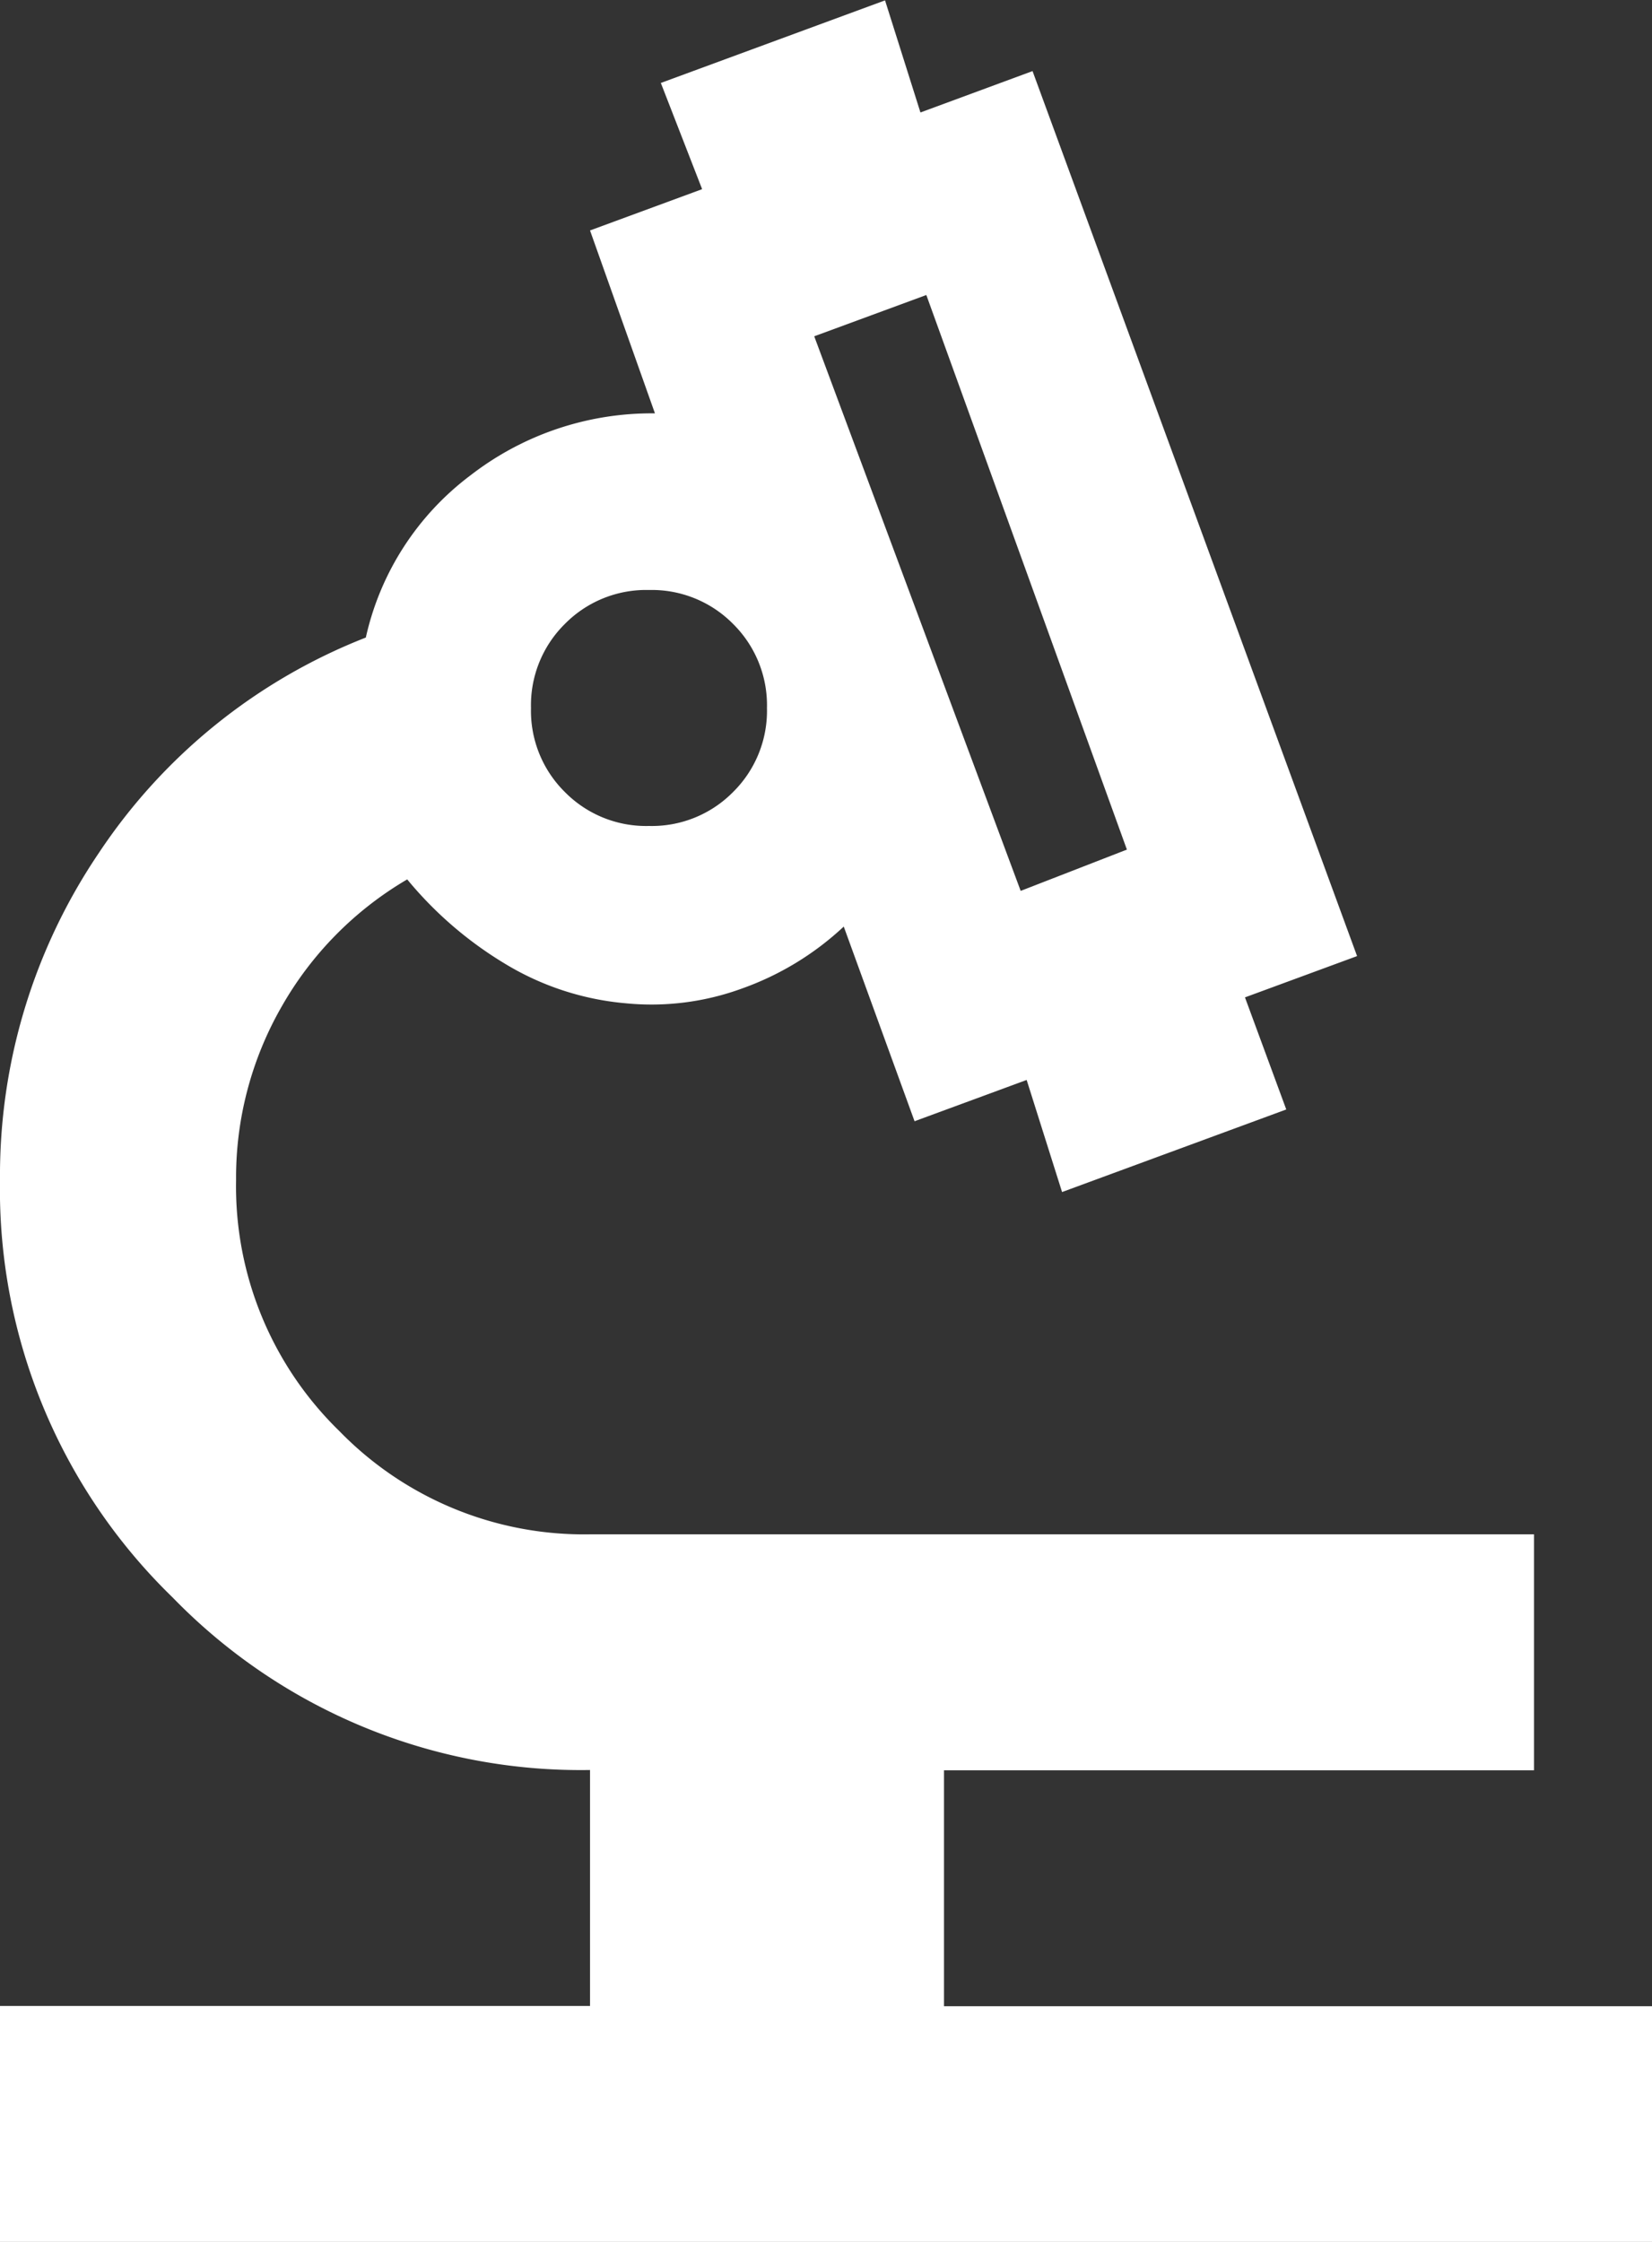 <svg xmlns="http://www.w3.org/2000/svg" width="17.684" height="24" viewBox="0 0 17.684 24">
  <rect x="0" y="0" width="17.684" height="24" fill="#333333" stroke="none"/>
  <path id="biotech_FILL0_wght400_GRAD0_opsz24" d="M200-856v-2.526h6.316v-2.526a6.087,6.087,0,0,1-4.468-1.847A6.088,6.088,0,0,1,200-867.369a6.157,6.157,0,0,1,1.058-3.5,6.1,6.1,0,0,1,2.858-2.306,2.981,2.981,0,0,1,1.121-1.737,3.168,3.168,0,0,1,1.974-.663l-.695-1.958,1.2-.442-.442-1.137,2.4-.884.379,1.2,1.2-.443,3.474,9.474-1.2.442.442,1.2-2.4.884-.379-1.2-1.2.442-.758-2.084a3.127,3.127,0,0,1-1.089.663,2.82,2.82,0,0,1-1.247.158,2.989,2.989,0,0,1-1.295-.426,4.08,4.08,0,0,1-1.042-.9,3.692,3.692,0,0,0-1.342,1.358,3.68,3.68,0,0,0-.49,1.863,3.654,3.654,0,0,0,1.105,2.684,3.653,3.653,0,0,0,2.684,1.106h10.105v2.526h-6.316v2.526h7.579V-856Zm10.926-14.463,1.137-.442-2.147-5.937-1.2.442Zm-3.979-.695a1.22,1.22,0,0,0,.9-.363,1.222,1.222,0,0,0,.363-.9,1.223,1.223,0,0,0-.363-.9,1.222,1.222,0,0,0-.9-.363,1.221,1.221,0,0,0-.9.363,1.222,1.222,0,0,0-.363.9,1.222,1.222,0,0,0,.363.9A1.22,1.22,0,0,0,206.947-871.158ZM210.926-870.463ZM206.947-872.421ZM206.947-872.421Z" transform="translate(-200 880)" fill="#fff"/>
</svg>
